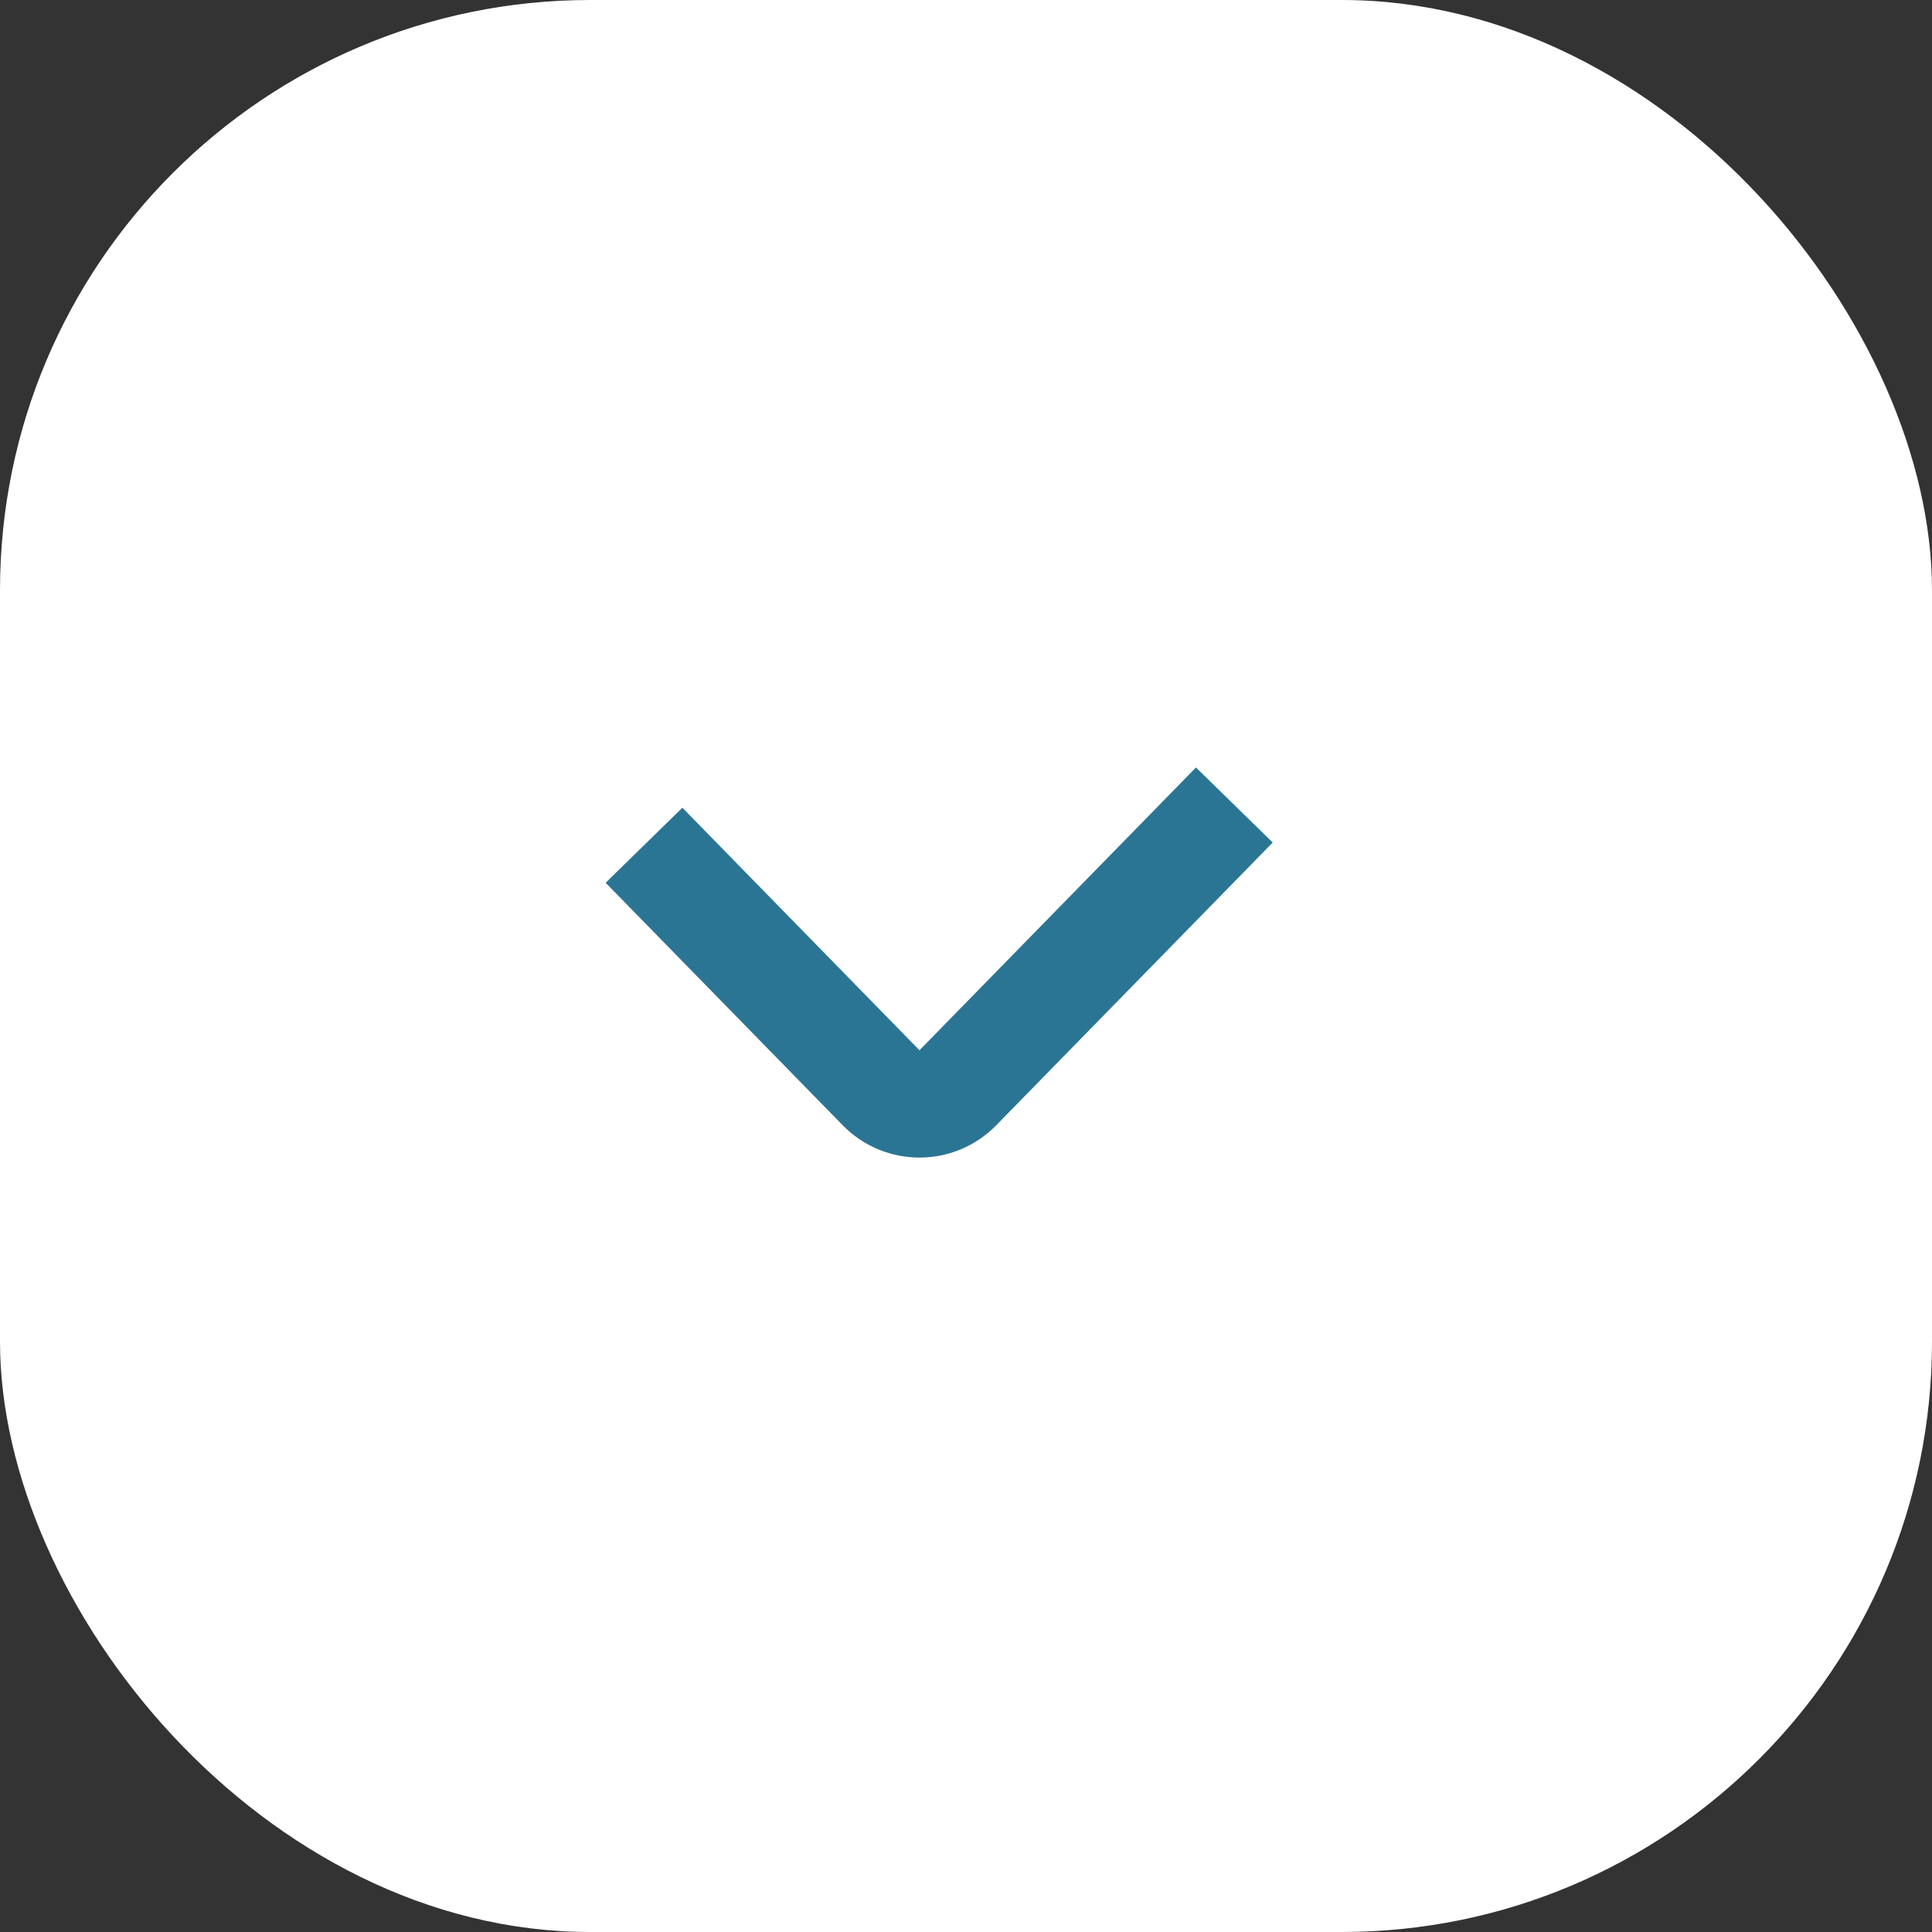 <?xml version="1.0" encoding="UTF-8"?> <svg xmlns="http://www.w3.org/2000/svg" width="36" height="36" viewBox="0 0 36 36" fill="none"><rect x="0" y="0" width="36" height="36" fill="#333333" stroke="none"/><rect width="36" height="36" rx="11" fill="white"></rect><path d="M12 15.75L16.418 20.269C16.811 20.67 17.456 20.67 17.848 20.269L23 15" stroke="#2B7594" stroke-width="2"></path></svg> 